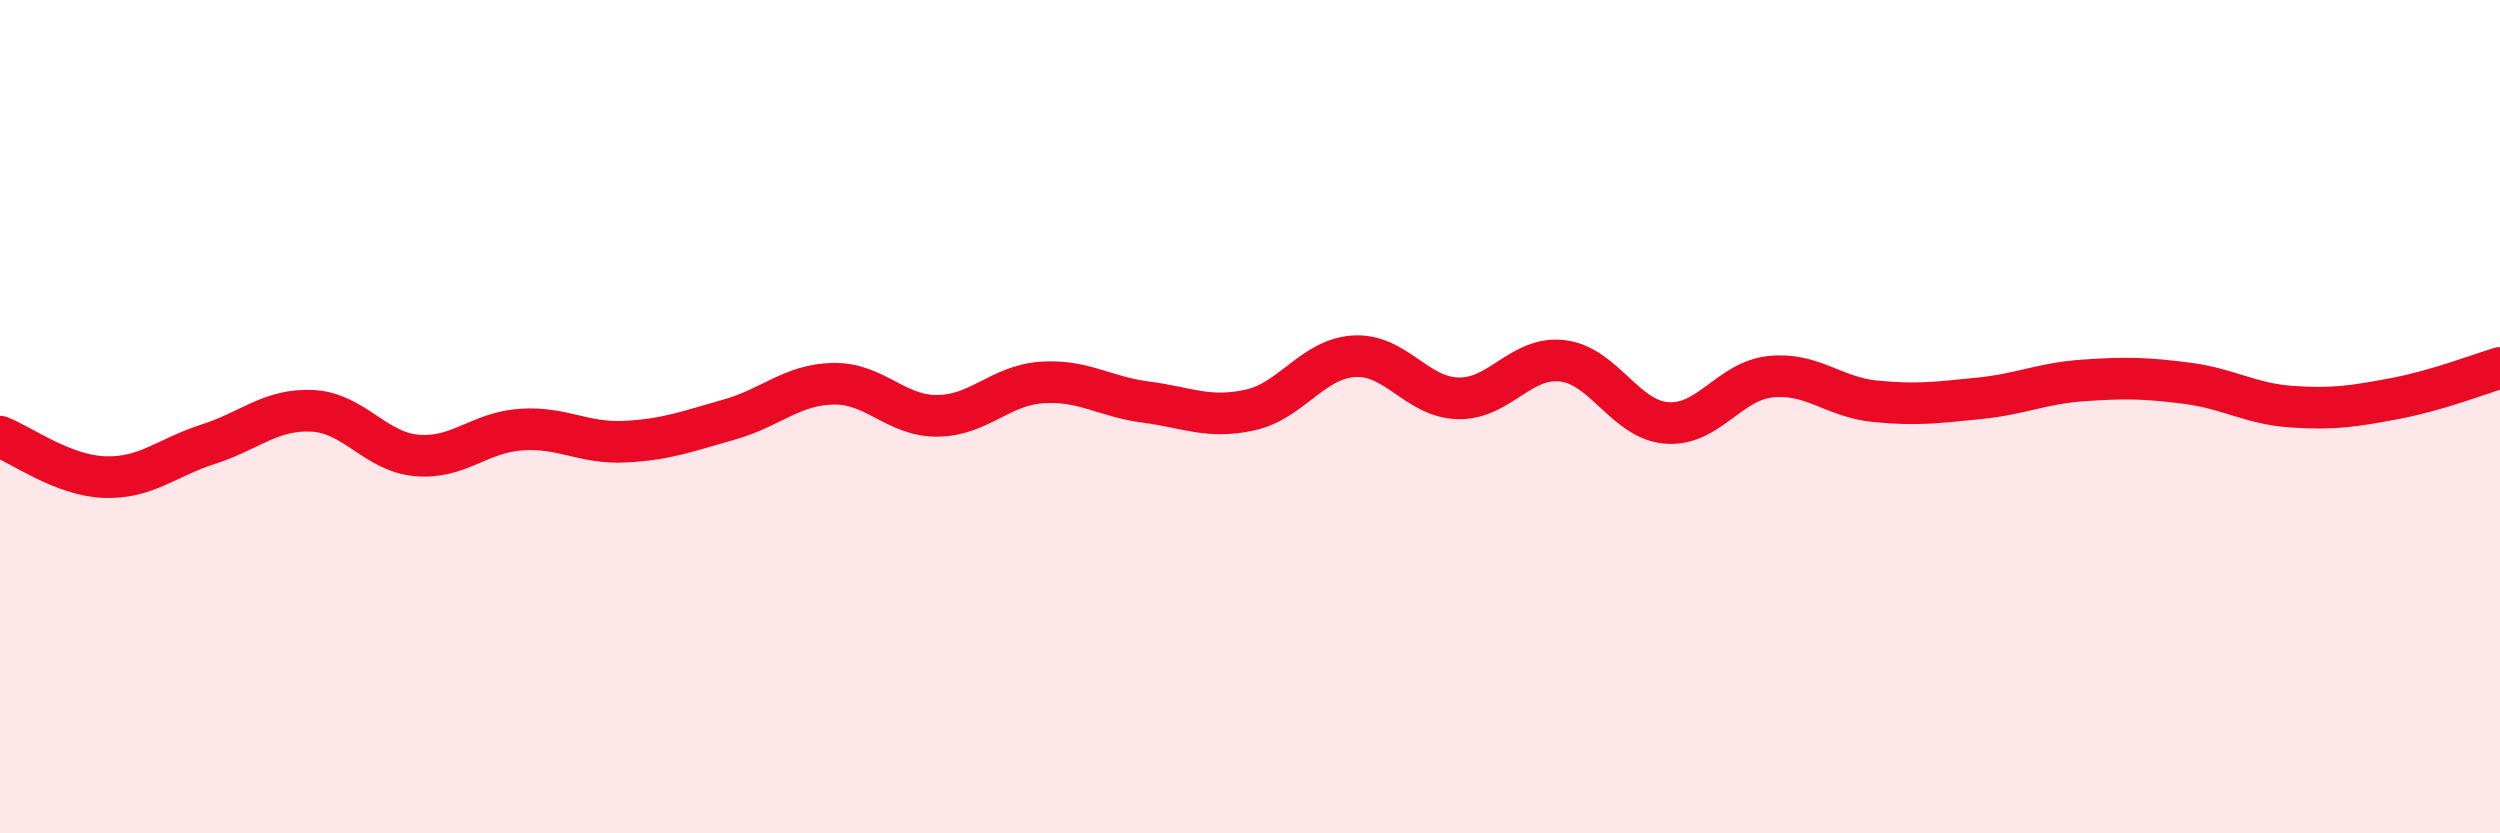 
    <svg width="60" height="20" viewBox="0 0 60 20" xmlns="http://www.w3.org/2000/svg">
      <path
        d="M 0,10.48 C 0.5,10.67 1.5,11.41 2.5,11.45 C 3.5,11.49 4,10.98 5,10.66 C 6,10.34 6.5,9.81 7.5,9.86 C 8.5,9.91 9,10.84 10,10.93 C 11,11.02 11.5,10.38 12.5,10.31 C 13.5,10.24 14,10.65 15,10.6 C 16,10.55 16.5,10.35 17.5,10.07 C 18.5,9.79 19,9.23 20,9.21 C 21,9.19 21.5,9.99 22.5,9.98 C 23.5,9.97 24,9.25 25,9.18 C 26,9.11 26.5,9.52 27.5,9.65 C 28.5,9.78 29,10.06 30,9.84 C 31,9.62 31.5,8.61 32.5,8.55 C 33.5,8.49 34,9.54 35,9.56 C 36,9.58 36.5,8.54 37.5,8.66 C 38.5,8.78 39,10.07 40,10.15 C 41,10.23 41.5,9.14 42.5,9.04 C 43.5,8.94 44,9.53 45,9.63 C 46,9.73 46.5,9.66 47.5,9.56 C 48.5,9.46 49,9.2 50,9.13 C 51,9.06 51.5,9.07 52.5,9.2 C 53.5,9.33 54,9.69 55,9.76 C 56,9.83 56.5,9.75 57.5,9.56 C 58.5,9.37 59.5,8.98 60,8.83L60 20L0 20Z"
        fill="#EB0A25"
        opacity="0.1"
        stroke-linecap="round"
        stroke-linejoin="round"
      />
      <path
        d="M 0,10.48 C 0.5,10.67 1.5,11.41 2.5,11.45 C 3.5,11.49 4,10.98 5,10.66 C 6,10.34 6.5,9.81 7.5,9.86 C 8.5,9.91 9,10.84 10,10.93 C 11,11.02 11.5,10.38 12.5,10.31 C 13.5,10.24 14,10.65 15,10.6 C 16,10.55 16.5,10.35 17.5,10.07 C 18.5,9.79 19,9.23 20,9.21 C 21,9.19 21.5,9.99 22.5,9.98 C 23.5,9.97 24,9.25 25,9.18 C 26,9.11 26.5,9.52 27.5,9.65 C 28.5,9.78 29,10.06 30,9.84 C 31,9.62 31.5,8.61 32.5,8.55 C 33.5,8.49 34,9.54 35,9.56 C 36,9.58 36.5,8.54 37.5,8.66 C 38.5,8.78 39,10.07 40,10.15 C 41,10.23 41.5,9.14 42.5,9.04 C 43.5,8.94 44,9.53 45,9.63 C 46,9.73 46.5,9.66 47.5,9.56 C 48.5,9.46 49,9.2 50,9.13 C 51,9.06 51.5,9.07 52.5,9.2 C 53.5,9.33 54,9.69 55,9.76 C 56,9.83 56.5,9.75 57.5,9.56 C 58.5,9.37 59.5,8.98 60,8.83"
        stroke="#EB0A25"
        stroke-width="1"
        fill="none"
        stroke-linecap="round"
        stroke-linejoin="round"
      />
    </svg>
  